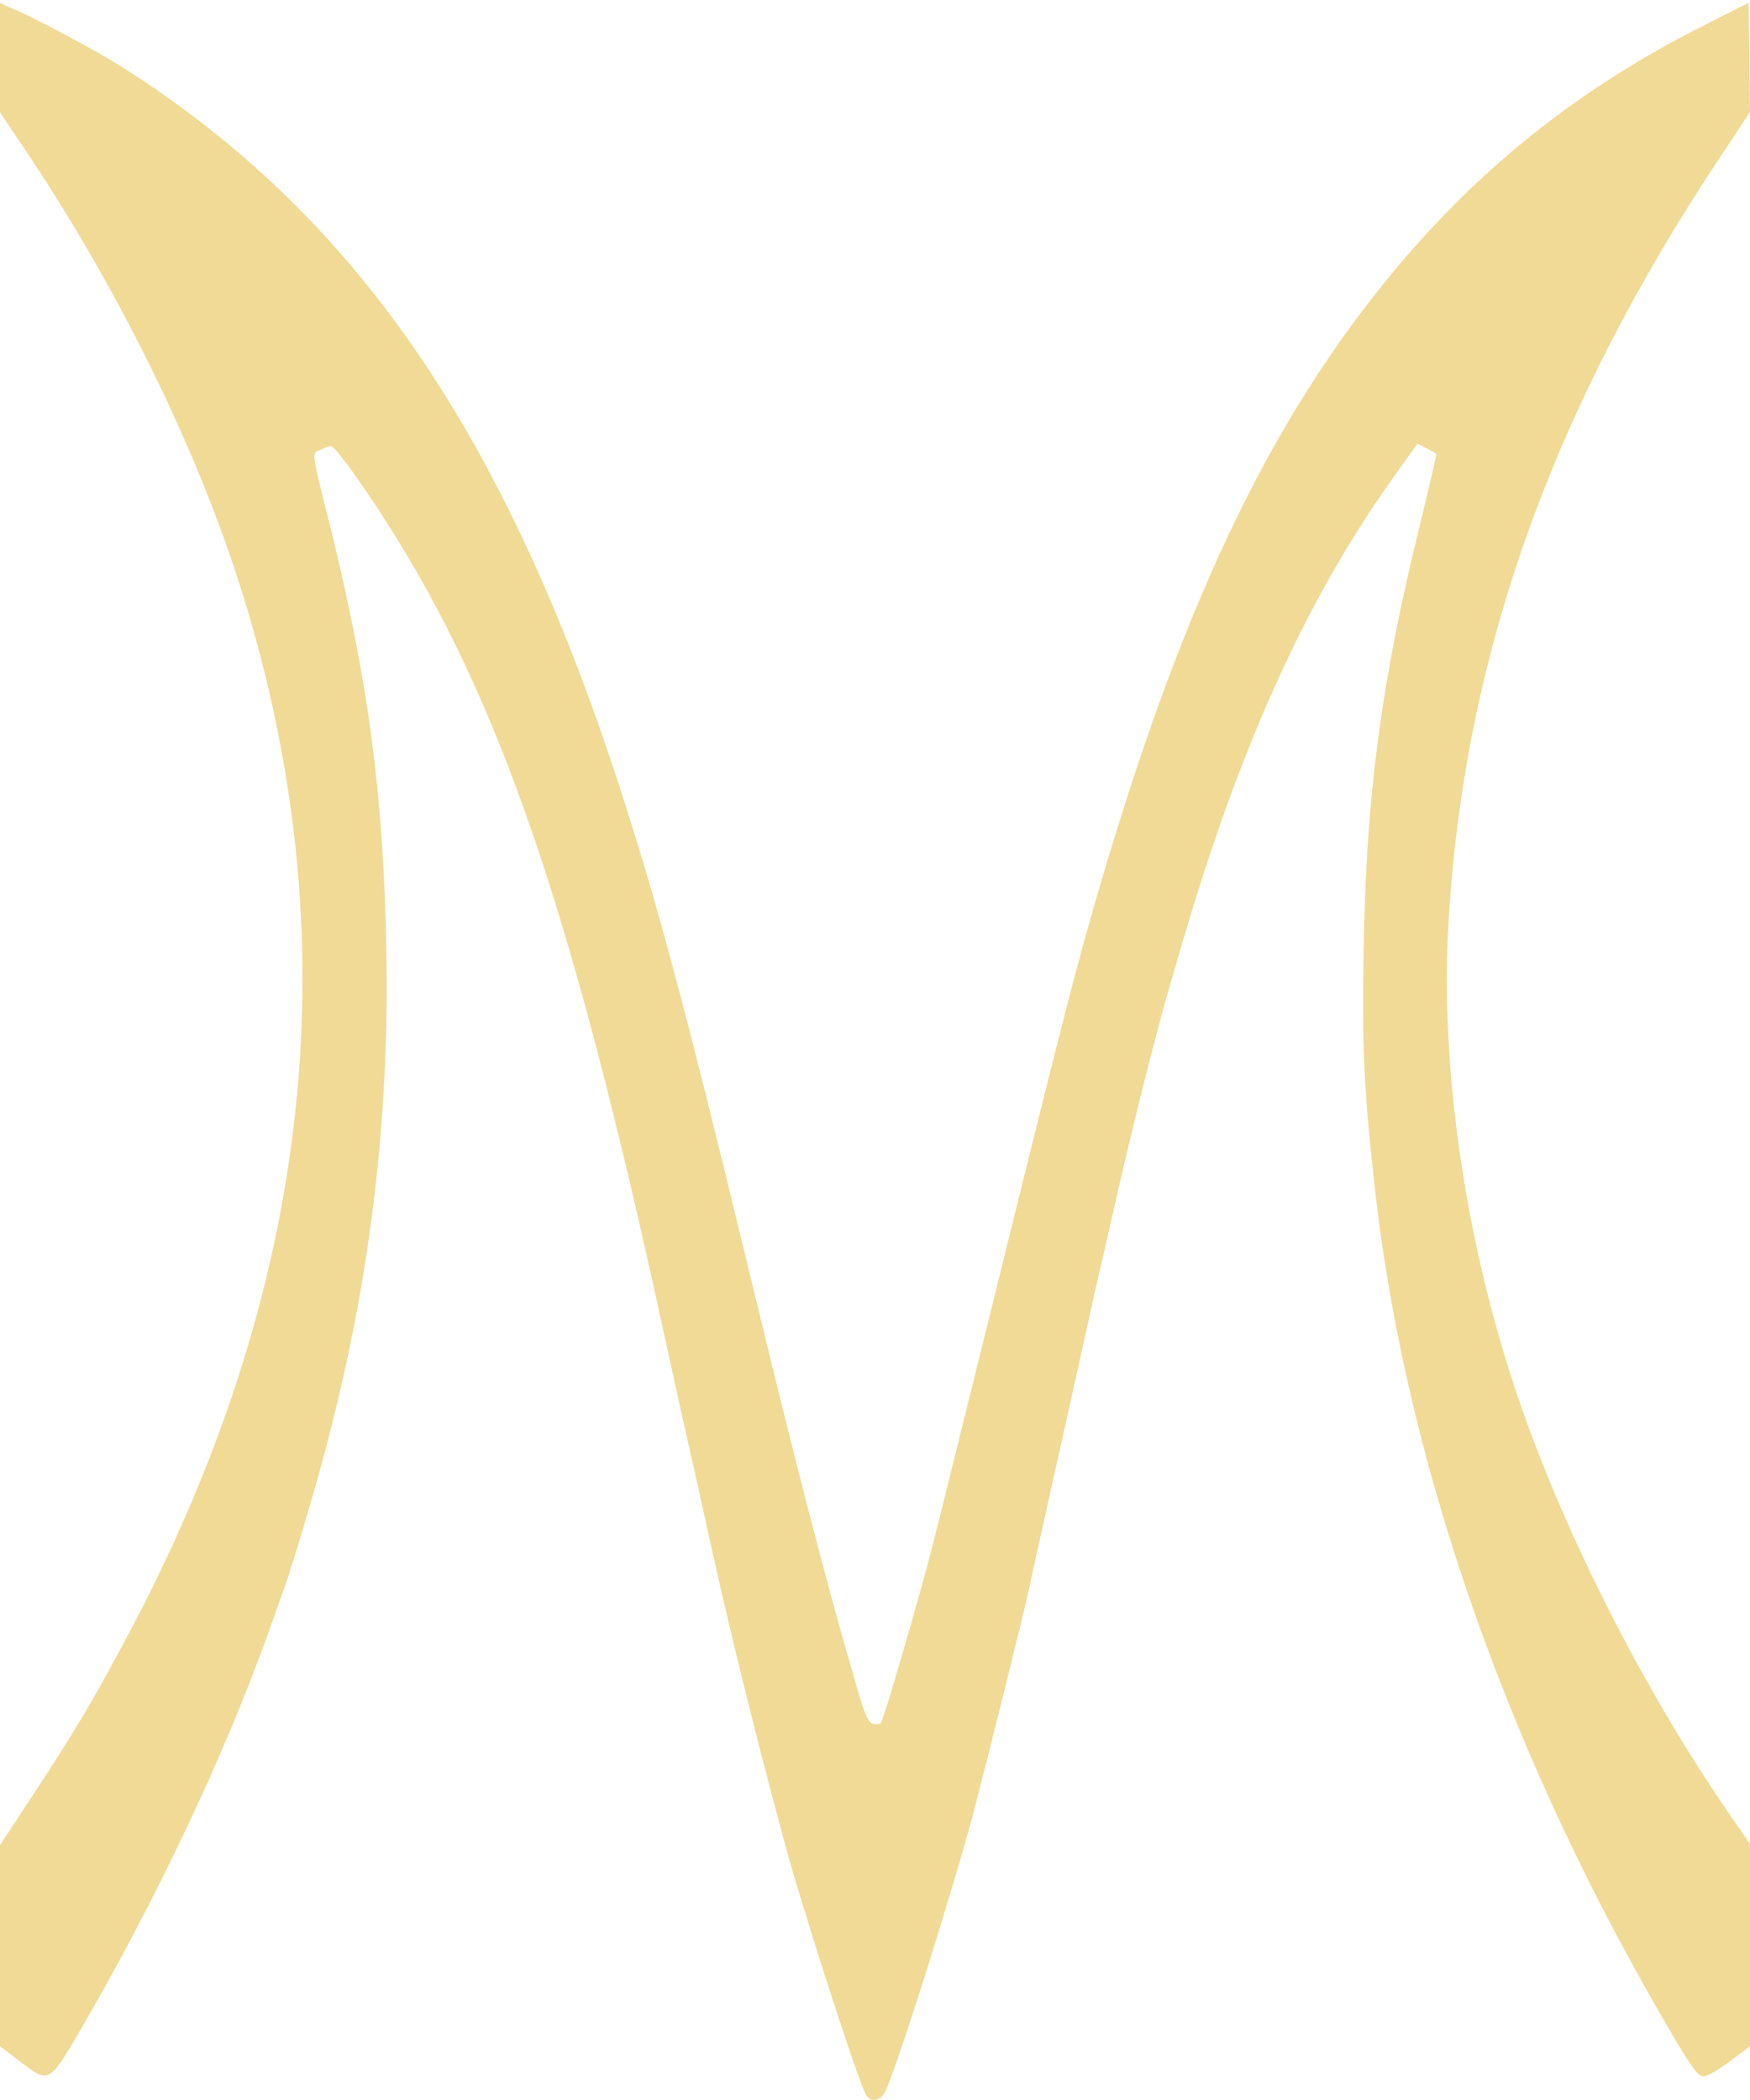<svg xmlns="http://www.w3.org/2000/svg" width="595" height="714" viewBox="0 0 595 714" fill="none"><path d="M0 19.619V38.196L9.046 51.652C39.399 96.94 65.631 149.859 80.707 196.352C119.905 317.053 107.04 438.055 42.112 558.555C30.655 579.843 25.629 588.278 11.96 609.165L0 627.34V661.482V695.724L6.734 700.845C16.483 708.377 16.684 708.377 26.634 691.406C52.565 647.022 76.184 597.215 91.16 555.342C93.572 548.413 96.285 540.982 97.09 538.773C97.894 536.564 101.009 526.622 103.924 516.681C123.824 450.708 132.568 389.152 131.362 323.48C130.458 270.861 125.332 232.1 112.467 179.783C105.633 152.269 105.834 154.277 109.05 152.872C110.457 152.169 112.065 151.667 112.568 151.667C113.774 151.667 122.719 163.817 131.262 177.273C169.957 237.824 194.481 309.321 225.638 452.917C228.753 466.975 232.07 482.339 233.176 487.058C234.281 491.778 236.794 503.025 238.804 512.163C247.046 550.12 255.187 583.458 266.443 625.332C272.574 648.328 292.575 710.184 294.686 712.695C296.495 714.904 299.41 714.201 300.917 711.188C304.636 703.958 323.23 645.215 331.17 615.592C334.688 602.236 348.658 546.304 349.663 541.083C350.166 538.673 353.784 522.305 357.704 504.631C361.724 486.958 366.046 467.276 367.453 460.95C368.86 454.624 370.87 445.586 371.875 440.867C372.981 436.147 376.197 422.189 379.011 409.737C384.639 384.734 393.585 349.086 397.605 335.63C399.012 330.81 400.419 325.99 400.72 324.885C401.022 323.781 402.831 317.655 404.741 311.329C423.536 249.473 445.446 202.076 473.186 163.114L481.93 150.863L484.945 152.37C486.553 153.273 488.161 154.077 488.362 154.277C488.463 154.378 486.151 164.62 483.136 176.972C469.769 230.795 464.442 270.259 463.638 323.178C463.035 355.814 463.738 371.077 467.457 404.014C478.01 498.707 513.891 600.027 570.577 695.122C575.703 703.657 577.512 705.967 579.221 705.967C580.427 705.967 584.447 703.657 588.166 700.845L595 695.724V661.382V626.939L587.864 616.596C558.918 574.521 532.485 522.505 516.605 476.515C498.413 423.695 489.568 363.847 492.483 313.739C497.71 223.364 527.46 139.617 585.15 52.957L595 38.095L594.799 19.518L594.498 0.941L577.914 9.376C537.51 29.861 504.142 56.271 475.397 90.412C431.476 142.629 400.821 207.297 371.372 310.225C364.337 334.827 359.714 353.203 329.763 474.506C323.632 499.309 317.3 524.915 315.591 531.242C309.46 553.735 300.314 584.965 299.51 585.768C299.108 586.27 297.802 586.37 296.696 586.069C295.188 585.567 293.882 582.655 291.168 573.115C281.318 539.576 270.363 497.2 253.88 428.817C233.276 343.663 223.427 306.71 210.461 266.945C171.264 146.545 120.608 73.241 42.213 23.234C33.77 17.811 14.473 7.468 5.729 3.552L0 1.042V19.619Z" fill="#E3B72C" fill-opacity="0.5"></path></svg>